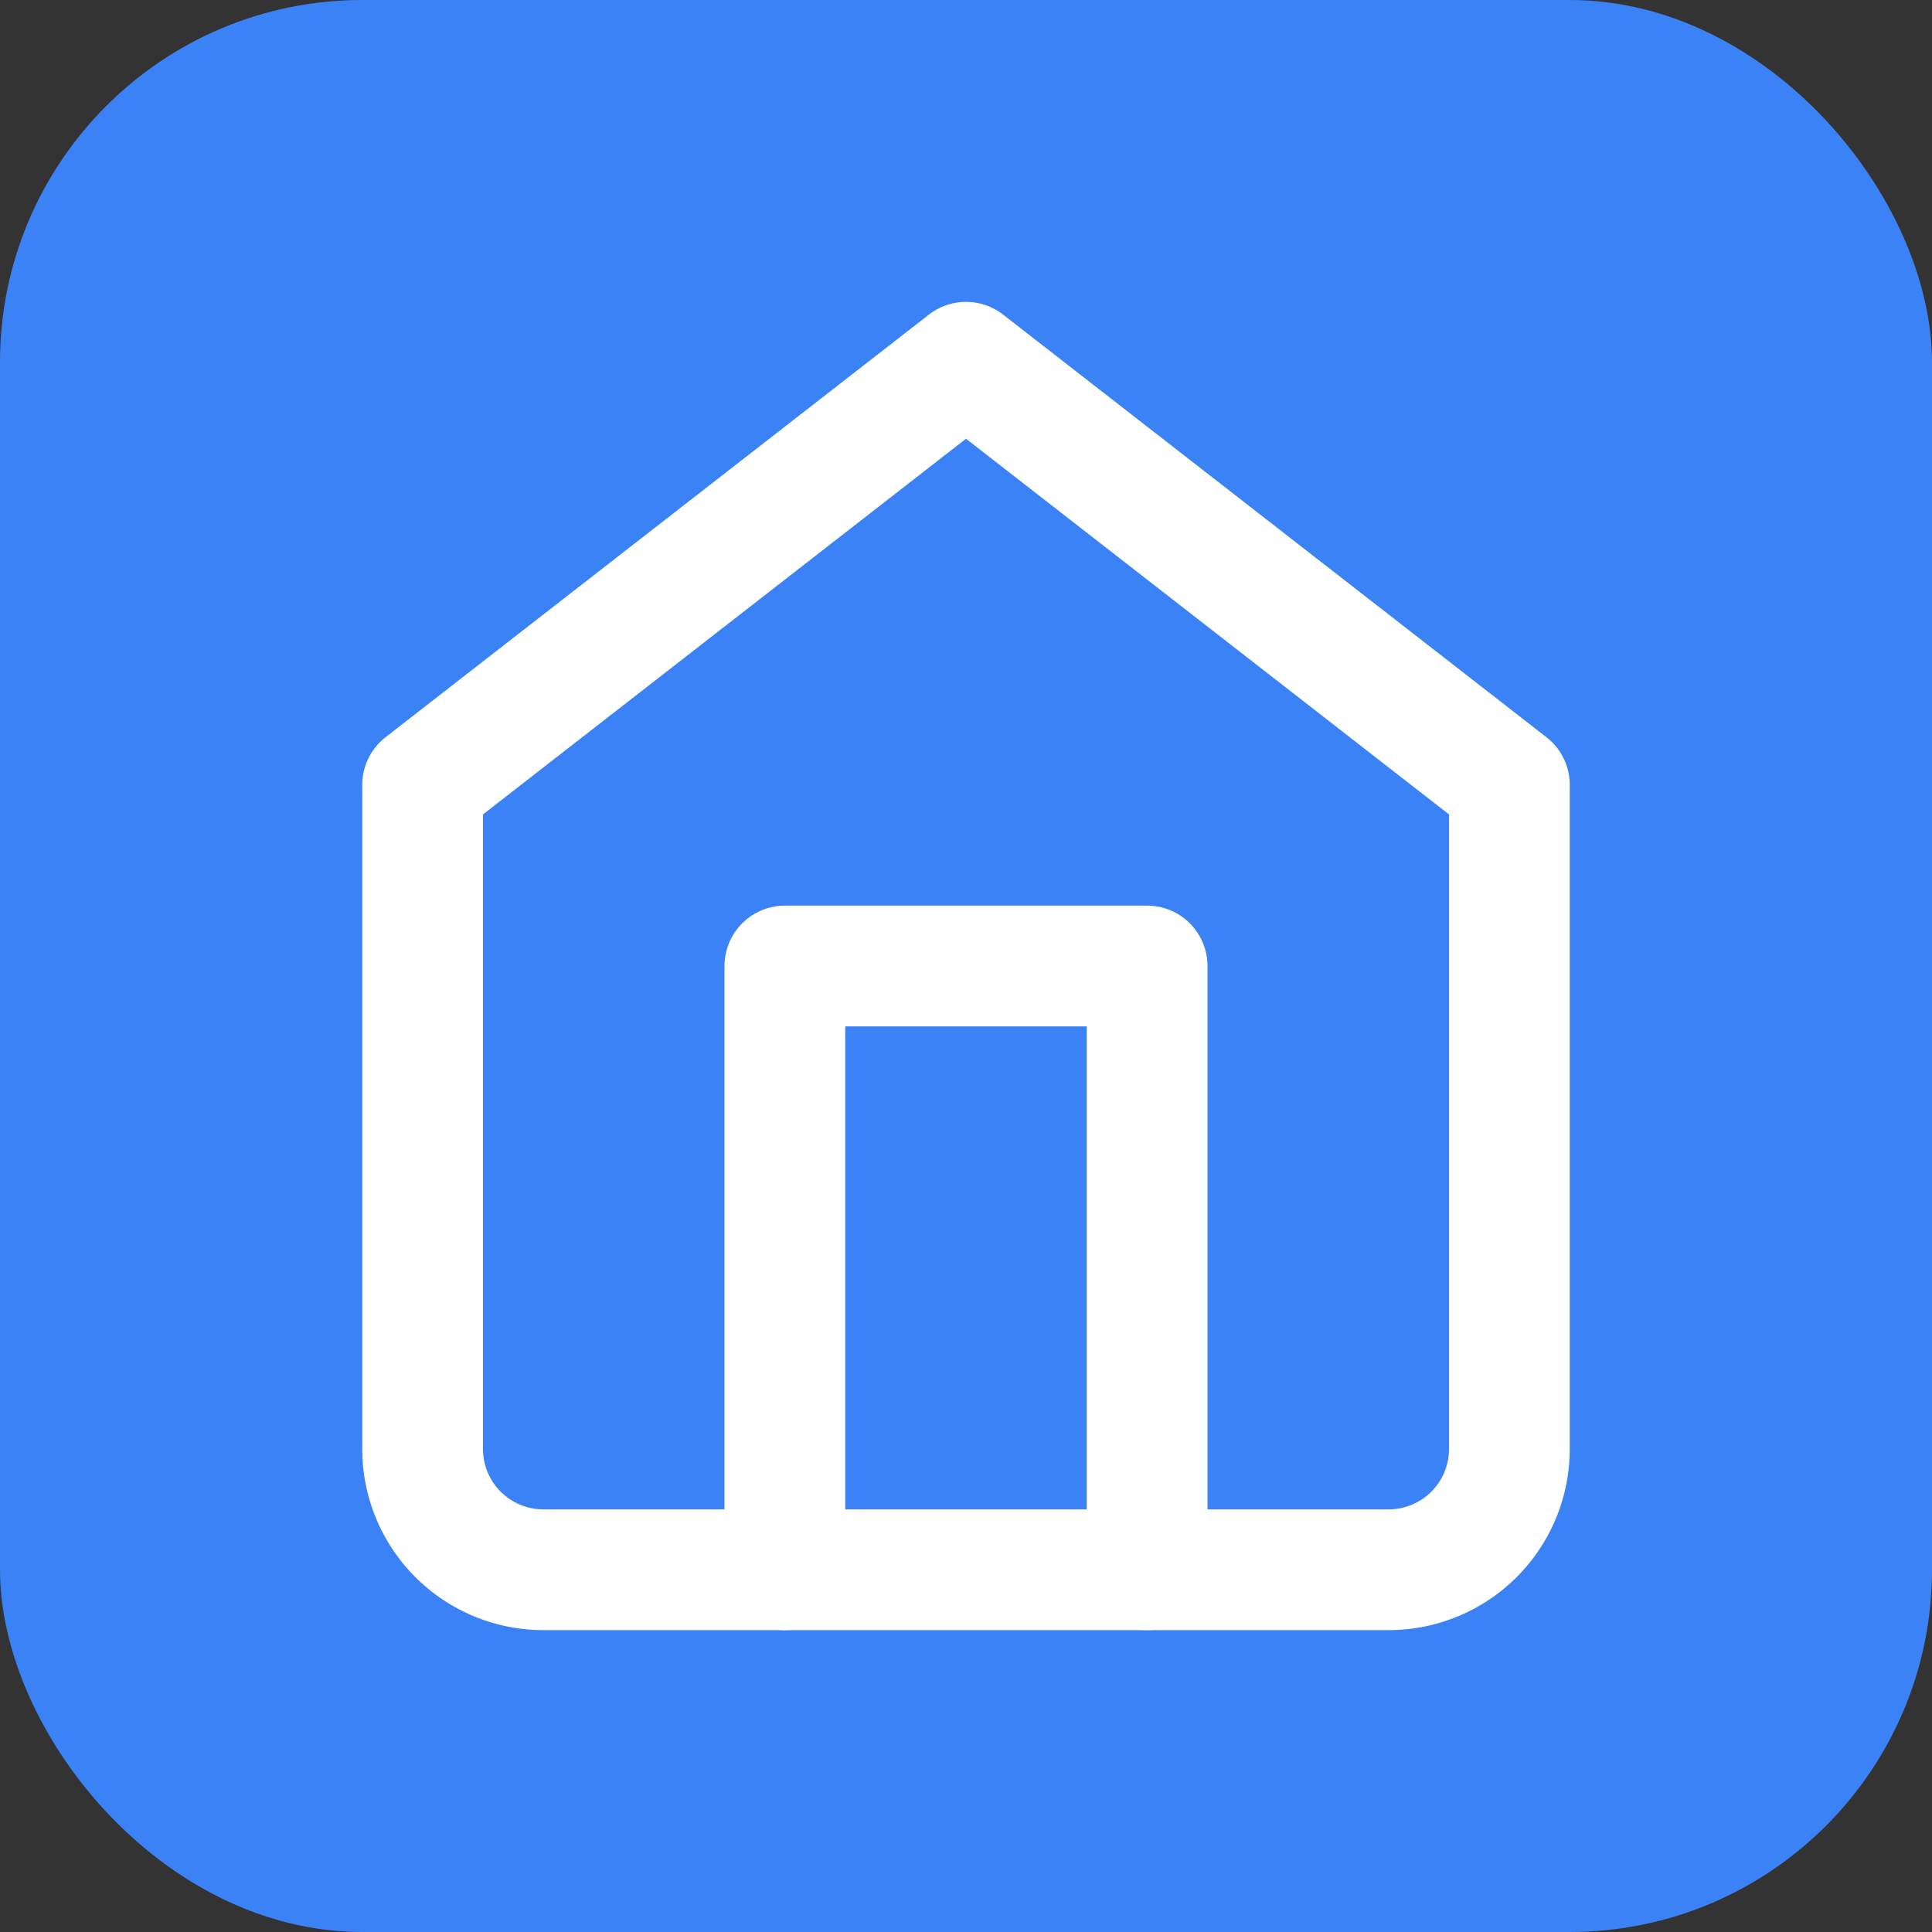 <svg xmlns="http://www.w3.org/2000/svg" width="32" height="32" viewBox="0 0 32 32" fill="none">
  <rect x="0" y="0" width="32" height="32" fill="#333333" stroke="none"/>
  <!-- Exact blue background matching header primary color: #3B82F6 -->
  <rect width="32" height="32" rx="6" fill="#3B82F6"/>
  <!-- EXACT Lucide Home icon as it appears in header, scaled and centered -->
  <g transform="translate(4, 4) scale(1, 1)">
    <svg width="24" height="24" viewBox="0 0 24 24" fill="none">
      <path d="m3 9 9-7 9 7v11a2 2 0 0 1-2 2H5a2 2 0 0 1-2-2z" stroke="#ffffff" stroke-width="2" stroke-linecap="round" stroke-linejoin="round" fill="none"/>
      <polyline points="9,22 9,12 15,12 15,22" stroke="#ffffff" stroke-width="2" stroke-linecap="round" stroke-linejoin="round" fill="none"/>
    </svg>
  </g>
</svg>